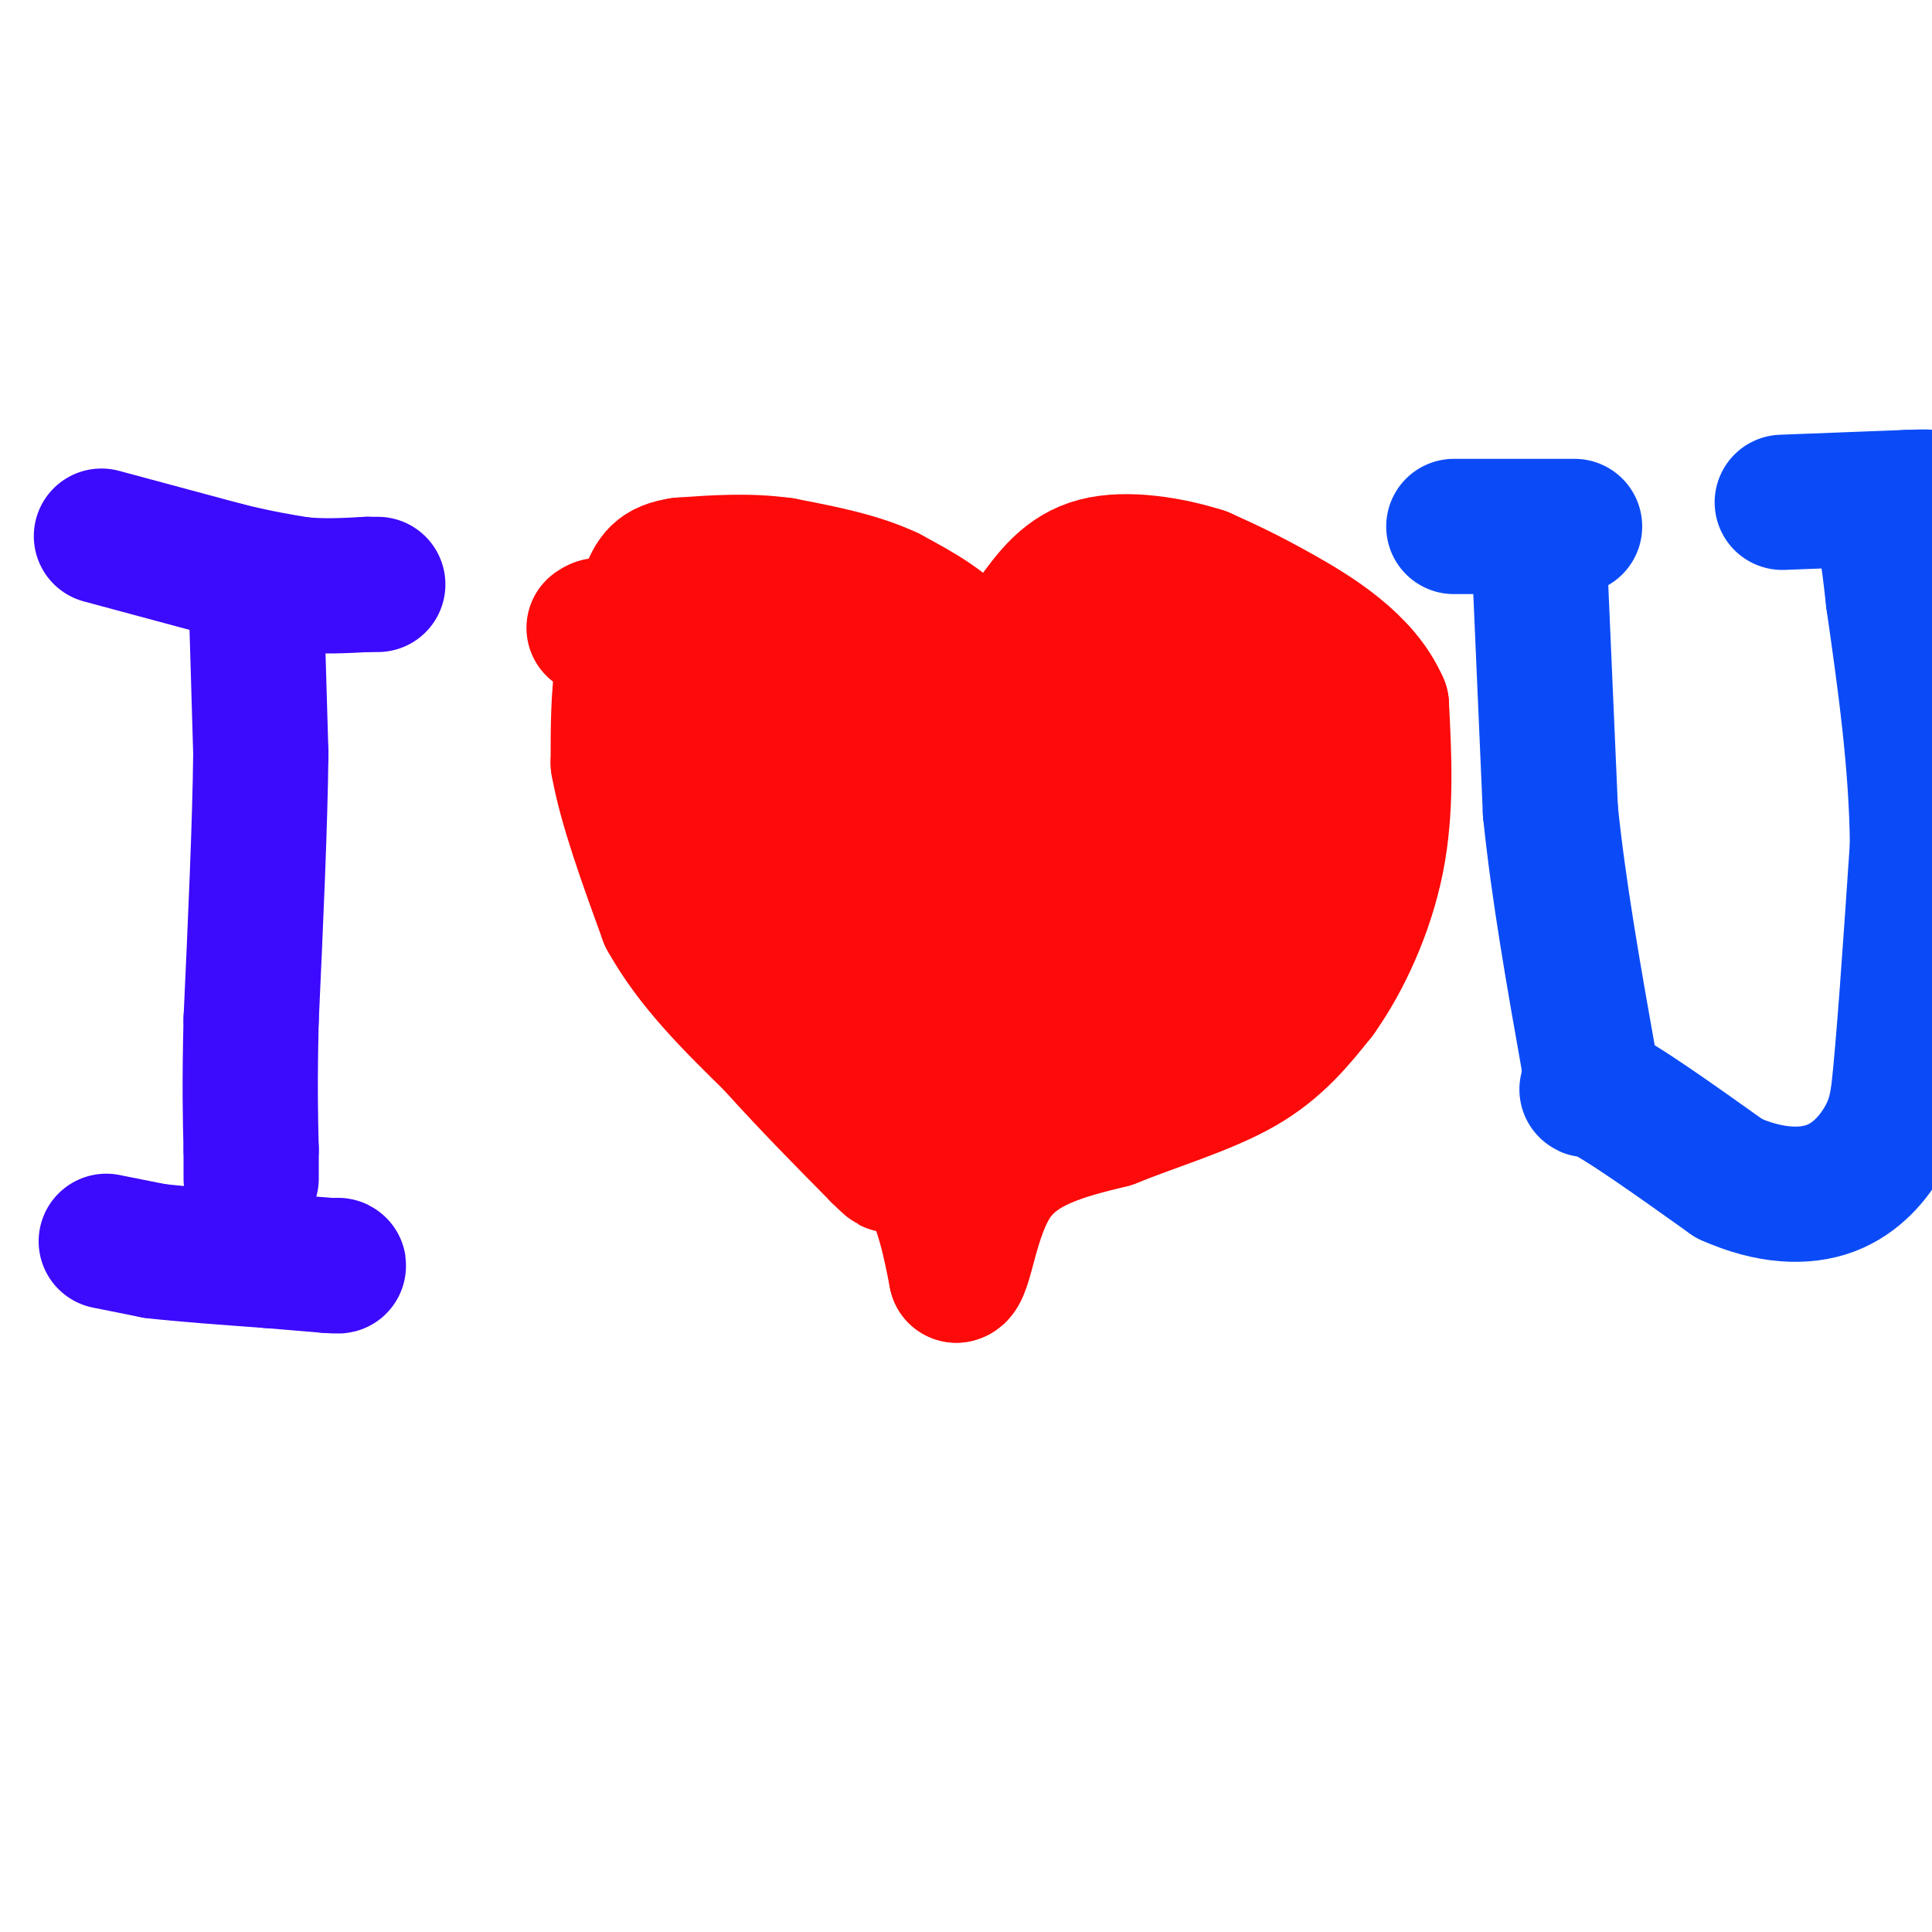<svg viewBox='0 0 400 400' version='1.1' xmlns='http://www.w3.org/2000/svg' xmlns:xlink='http://www.w3.org/1999/xlink'><g fill='none' stroke='#3C0AFC' stroke-width='28' stroke-linecap='round' stroke-linejoin='round'><path d='M53,122c0.000,0.000 1.000,34.000 1,34'/><path d='M54,156c-0.167,14.833 -1.083,34.917 -2,55'/><path d='M52,211c-0.333,13.667 -0.167,20.333 0,27'/><path d='M52,238c0.000,5.500 0.000,5.750 0,6'/><path d='M22,257c0.000,0.000 10.000,2.000 10,2'/><path d='M32,259c5.667,0.667 14.833,1.333 24,2'/><path d='M56,261c6.000,0.500 9.000,0.750 12,1'/><path d='M68,262c2.333,0.167 2.167,0.083 2,0'/><path d='M21,111c0.000,0.000 26.000,7.000 26,7'/><path d='M47,118c6.833,1.667 10.917,2.333 15,3'/><path d='M62,121c4.833,0.500 9.417,0.250 14,0'/><path d='M76,121c2.667,0.000 2.333,0.000 2,0'/></g>
<g fill='none' stroke='#FD0A0A' stroke-width='28' stroke-linecap='round' stroke-linejoin='round'><path d='M123,130c1.083,-0.750 2.167,-1.500 5,4c2.833,5.500 7.417,17.250 12,29'/><path d='M140,163c3.022,9.267 4.578,17.933 9,26c4.422,8.067 11.711,15.533 19,23'/><path d='M168,212c6.833,8.500 14.417,18.250 22,28'/><path d='M190,240c5.000,8.667 6.500,16.333 8,24'/><path d='M198,264c1.956,-0.178 2.844,-12.622 8,-20c5.156,-7.378 14.578,-9.689 24,-12'/><path d='M230,232c9.022,-3.644 19.578,-6.756 27,-11c7.422,-4.244 11.711,-9.622 16,-15'/><path d='M273,206c5.111,-7.133 9.889,-17.467 12,-28c2.111,-10.533 1.556,-21.267 1,-32'/><path d='M286,146c-3.800,-8.844 -13.800,-14.956 -21,-19c-7.200,-4.044 -11.600,-6.022 -16,-8'/><path d='M249,119c-6.800,-2.178 -15.800,-3.622 -22,-2c-6.200,1.622 -9.600,6.311 -13,11'/><path d='M214,128c-3.667,4.833 -6.333,11.417 -9,18'/><path d='M205,146c-1.800,0.889 -1.800,-5.889 -5,-11c-3.200,-5.111 -9.600,-8.556 -16,-12'/><path d='M184,123c-6.333,-3.000 -14.167,-4.500 -22,-6'/><path d='M162,117c-7.167,-1.000 -14.083,-0.500 -21,0'/><path d='M141,117c-4.600,0.667 -5.600,2.333 -7,6c-1.400,3.667 -3.200,9.333 -5,15'/><path d='M129,138c-1.000,5.833 -1.000,12.917 -1,20'/><path d='M128,158c1.500,8.667 5.750,20.333 10,32'/><path d='M138,190c5.333,9.667 13.667,17.833 22,26'/><path d='M160,216c7.333,8.167 14.667,15.583 22,23'/><path d='M182,239c3.833,3.833 2.417,1.917 1,0'/><path d='M154,131c2.314,0.652 4.628,1.305 6,4c1.372,2.695 1.801,7.434 2,8c0.199,0.566 0.169,-3.040 -1,-8c-1.169,-4.960 -3.477,-11.274 -3,-5c0.477,6.274 3.738,25.137 7,44'/><path d='M165,174c1.685,9.366 2.396,10.780 1,4c-1.396,-6.780 -4.899,-21.753 0,-16c4.899,5.753 18.200,32.233 24,41c5.800,8.767 4.100,-0.178 2,-13c-2.100,-12.822 -4.600,-29.521 -4,-31c0.600,-1.479 4.300,12.260 8,26'/><path d='M196,185c-0.489,0.222 -5.711,-12.222 -8,-21c-2.289,-8.778 -1.644,-13.889 -1,-19'/><path d='M187,145c-1.382,-5.511 -4.337,-9.789 0,11c4.337,20.789 15.967,66.644 20,70c4.033,3.356 0.471,-35.789 0,-42c-0.471,-6.211 2.151,20.511 3,28c0.849,7.489 -0.076,-4.256 -1,-16'/><path d='M209,196c-0.192,-3.311 -0.171,-3.588 2,-6c2.171,-2.412 6.491,-6.957 8,-1c1.509,5.957 0.207,22.418 -1,21c-1.207,-1.418 -2.317,-20.715 1,-34c3.317,-13.285 11.063,-20.558 14,-15c2.937,5.558 1.066,23.948 0,32c-1.066,8.052 -1.327,5.767 -3,5c-1.673,-0.767 -4.758,-0.014 -7,-2c-2.242,-1.986 -3.641,-6.710 -4,-12c-0.359,-5.290 0.320,-11.145 1,-17'/><path d='M220,167c0.174,-4.020 0.109,-5.571 3,-8c2.891,-2.429 8.740,-5.738 12,-3c3.260,2.738 3.933,11.522 4,21c0.067,9.478 -0.472,19.651 -2,24c-1.528,4.349 -4.044,2.874 -6,1c-1.956,-1.874 -3.353,-4.147 -4,-10c-0.647,-5.853 -0.546,-15.286 0,-20c0.546,-4.714 1.536,-4.709 4,-6c2.464,-1.291 6.403,-3.879 9,1c2.597,4.879 3.851,17.225 3,23c-0.851,5.775 -3.806,4.978 -6,4c-2.194,-0.978 -3.627,-2.137 -4,-8c-0.373,-5.863 0.313,-16.432 1,-27'/><path d='M234,159c0.452,-6.202 1.083,-8.208 7,-11c5.917,-2.792 17.119,-6.369 16,-8c-1.119,-1.631 -14.560,-1.315 -28,-1'/><path d='M229,139c-1.876,-0.362 7.435,-0.767 12,0c4.565,0.767 4.383,2.707 6,5c1.617,2.293 5.033,4.941 7,9c1.967,4.059 2.483,9.530 3,15'/><path d='M257,168c-0.267,5.186 -2.434,10.651 -4,14c-1.566,3.349 -2.530,4.583 -6,6c-3.470,1.417 -9.446,3.019 -13,4c-3.554,0.981 -4.688,1.341 -7,0c-2.312,-1.341 -5.804,-4.383 -8,-8c-2.196,-3.617 -3.098,-7.808 -4,-12'/><path d='M215,172c-4.178,-3.644 -12.622,-6.756 -9,-8c3.622,-1.244 19.311,-0.622 35,0'/><path d='M241,164c9.833,-0.667 16.917,-2.333 24,-4'/><path d='M265,160c5.022,-3.022 5.578,-8.578 5,-6c-0.578,2.578 -2.289,13.289 -4,24'/><path d='M266,178c-4.000,8.000 -12.000,16.000 -20,24'/></g>
<g fill='none' stroke='#0B4BF7' stroke-width='28' stroke-linecap='round' stroke-linejoin='round'><path d='M319,122c0.000,0.000 2.000,46.000 2,46'/><path d='M321,168c1.667,16.333 4.833,34.167 8,52'/><path d='M329,220c0.489,8.622 -2.289,4.178 2,6c4.289,1.822 15.644,9.911 27,18'/><path d='M358,244c8.310,3.726 15.583,4.042 21,2c5.417,-2.042 8.976,-6.440 11,-10c2.024,-3.560 2.512,-6.280 3,-9'/><path d='M393,227c1.167,-10.167 2.583,-31.083 4,-52'/><path d='M397,175c-0.167,-17.167 -2.583,-34.083 -5,-51'/><path d='M392,124c-1.167,-10.667 -1.583,-11.833 -2,-13'/><path d='M301,109c0.000,0.000 25.000,0.000 25,0'/><path d='M369,104c0.000,0.000 26.000,-1.000 26,-1'/><path d='M395,103c4.833,-0.167 3.917,-0.083 3,0'/></g>
</svg>